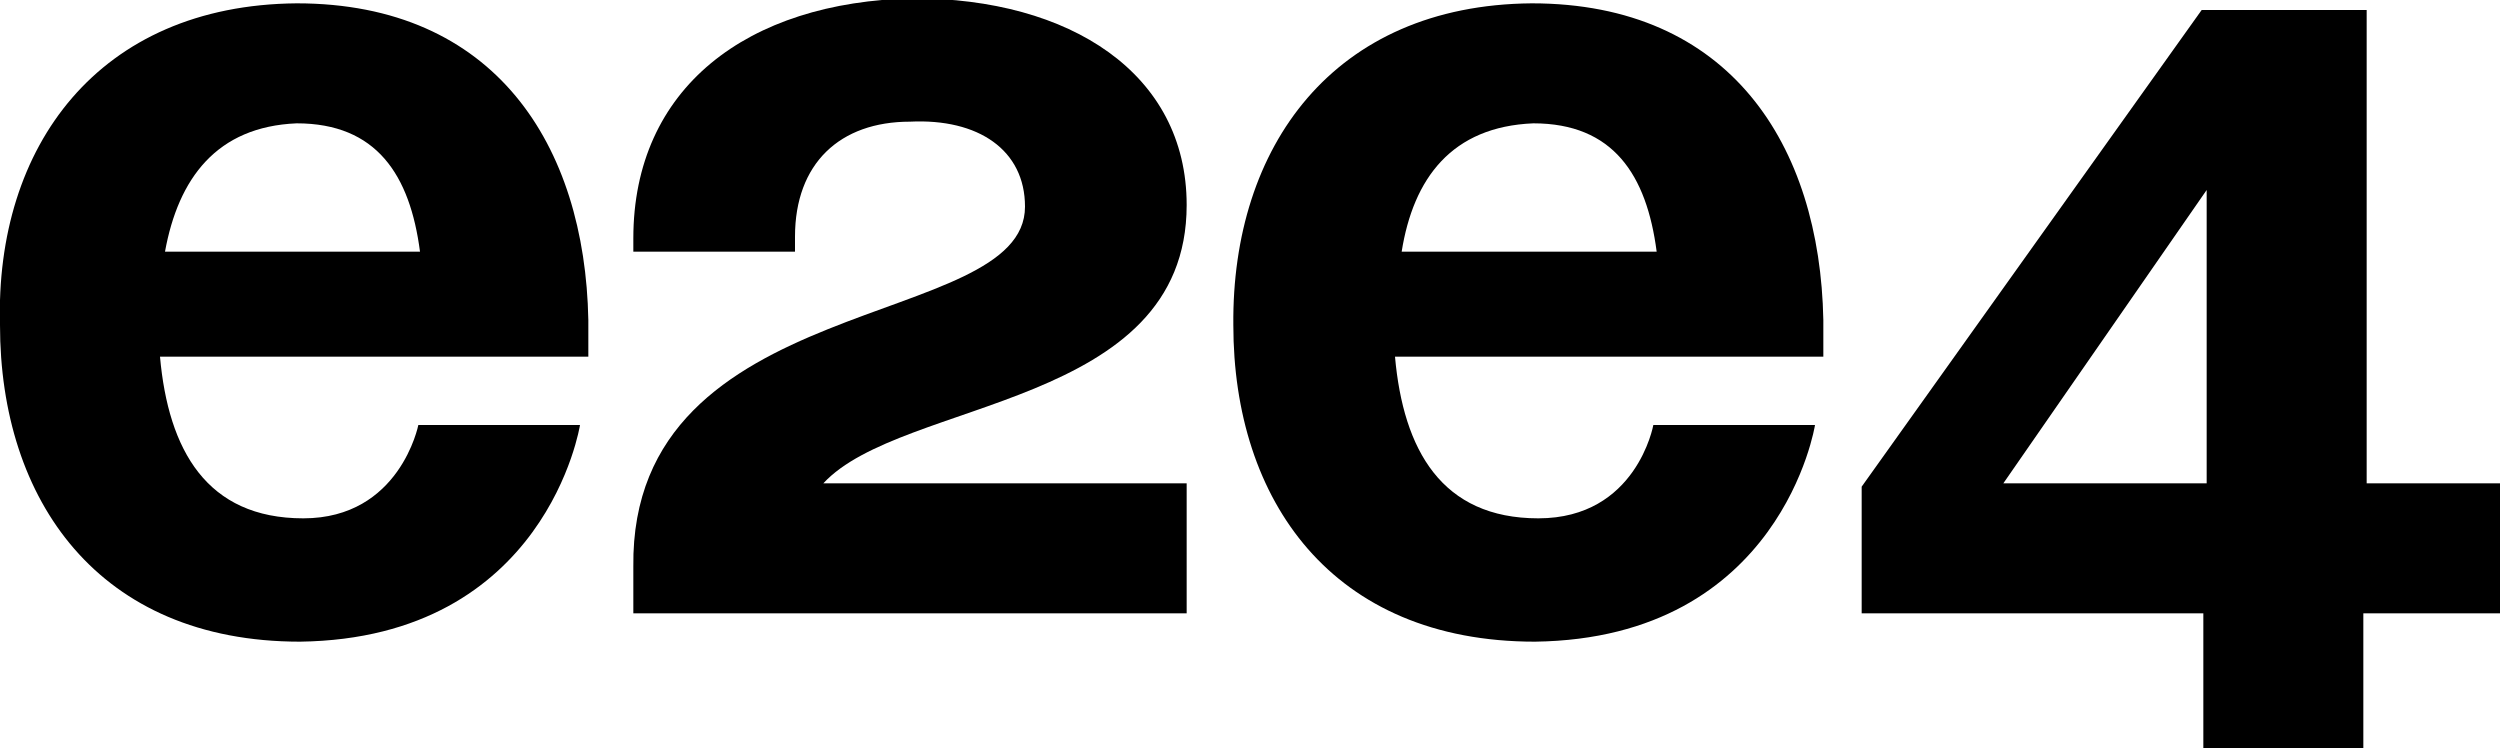 <?xml version="1.0" encoding="utf-8"?>
<!-- Generator: Adobe Illustrator 28.1.0, SVG Export Plug-In . SVG Version: 6.00 Build 0)  -->
<svg version="1.1" id="Layer_1" xmlns="http://www.w3.org/2000/svg" xmlns:xlink="http://www.w3.org/1999/xlink" x="0px" y="0px"
	 viewBox="0 0 150 44.9" style="enable-background:new 0 0 150 44.9;" xml:space="preserve">
<g>
	<path fill="#000000" d="M17.8,0.2c11.9,0,17.3,8.5,17.5,19c0,0.8,0,2.2,0,2.2H9.6c0.5,5.6,2.8,9.7,8.6,9.7s6.9-5.6,6.9-5.6h9.7c0,0-2,12.8-16.8,13
		C5.9,38.5,0,30,0,19.5C-0.3,8.8,5.9,0.3,17.8,0.2z M9.9,15.1h15.3c-0.6-4.6-2.6-7.7-7.4-7.7C13,7.6,10.7,10.7,9.9,15.1z"/>
	<path fill="#000000" d="M91.9,0.2c11.9,0,17.3,8.5,17.5,19c0,0.8,0,2.2,0,2.2H83.7c0.5,5.6,2.8,9.7,8.6,9.7c5.9,0,6.9-5.6,6.9-5.6h9.7
		c0,0-2,12.8-16.8,13c-12.2,0-18.1-8.5-18.1-19C73.9,8.8,80,0.3,91.9,0.2z M84.1,15.1h15.3c-0.6-4.6-2.6-7.7-7.4-7.7
		C87.1,7.6,84.8,10.7,84.1,15.1z"/>
	<path fill="#000000" d="M71.2,36.8H38V34c-0.2-16.7,23.5-14.1,23.5-21.6c0-3.4-2.8-5.3-6.9-5.1c-4.2,0-6.9,2.5-6.9,6.9v0.9h-9.7v-0.8
		c0-9,6.8-14.2,16.8-14.4c9.4,0,16.4,4.5,16.4,12.4c0,12.2-17.1,11.6-21.8,16.7c0.3,0,21.8,0,21.8,0L71.2,36.8z"/>
	<path fill="#000000" d="M142,29V0.6h-9.9l-20.4,28.6v7.6h20.5v8.2h9.6v-8.2h8.2V29H142z M132.4,29h-12.2l12.2-17.6V29z"/>
</g>
</svg>
